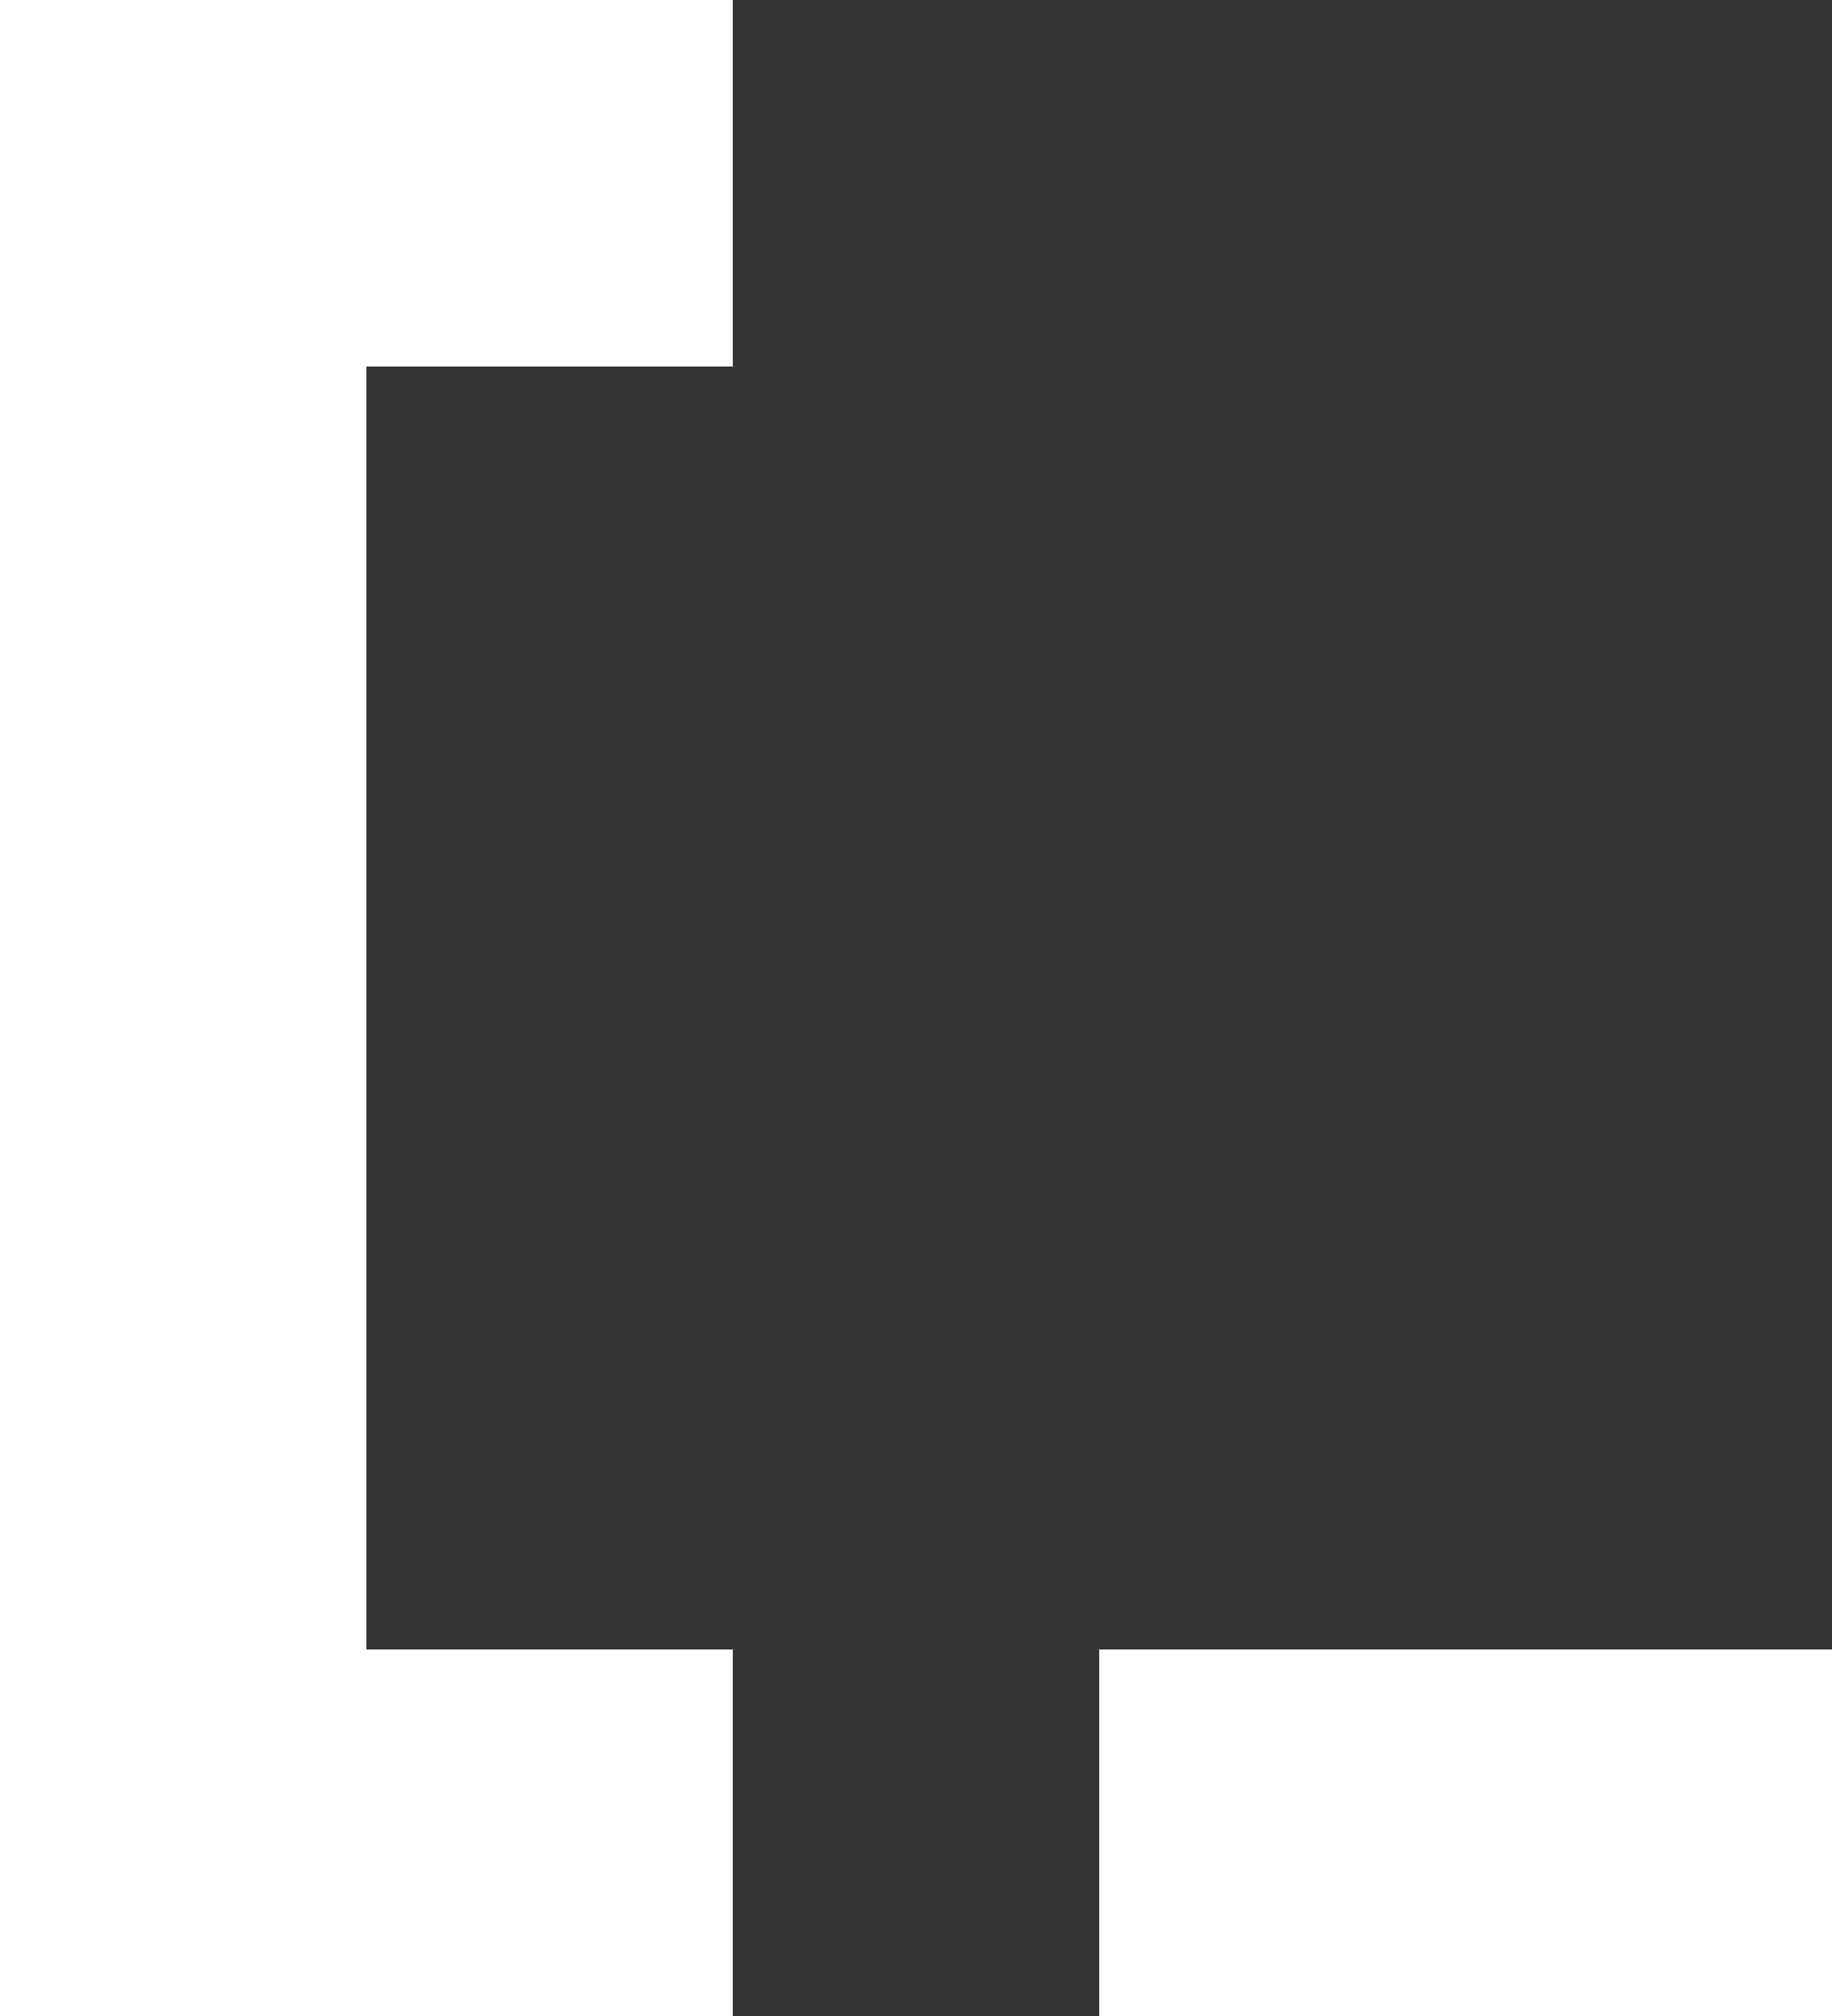 <svg width="160" height="176" viewBox="0 0 160 176" fill="none" xmlns="http://www.w3.org/2000/svg">
<rect x="0" y="0" width="160" height="176" fill="#333333" stroke="none"/>
<path d="M64 32H32V144H64V176H0V0H64V32ZM160 176H96V144H160V176Z" fill="white"/>
</svg>
